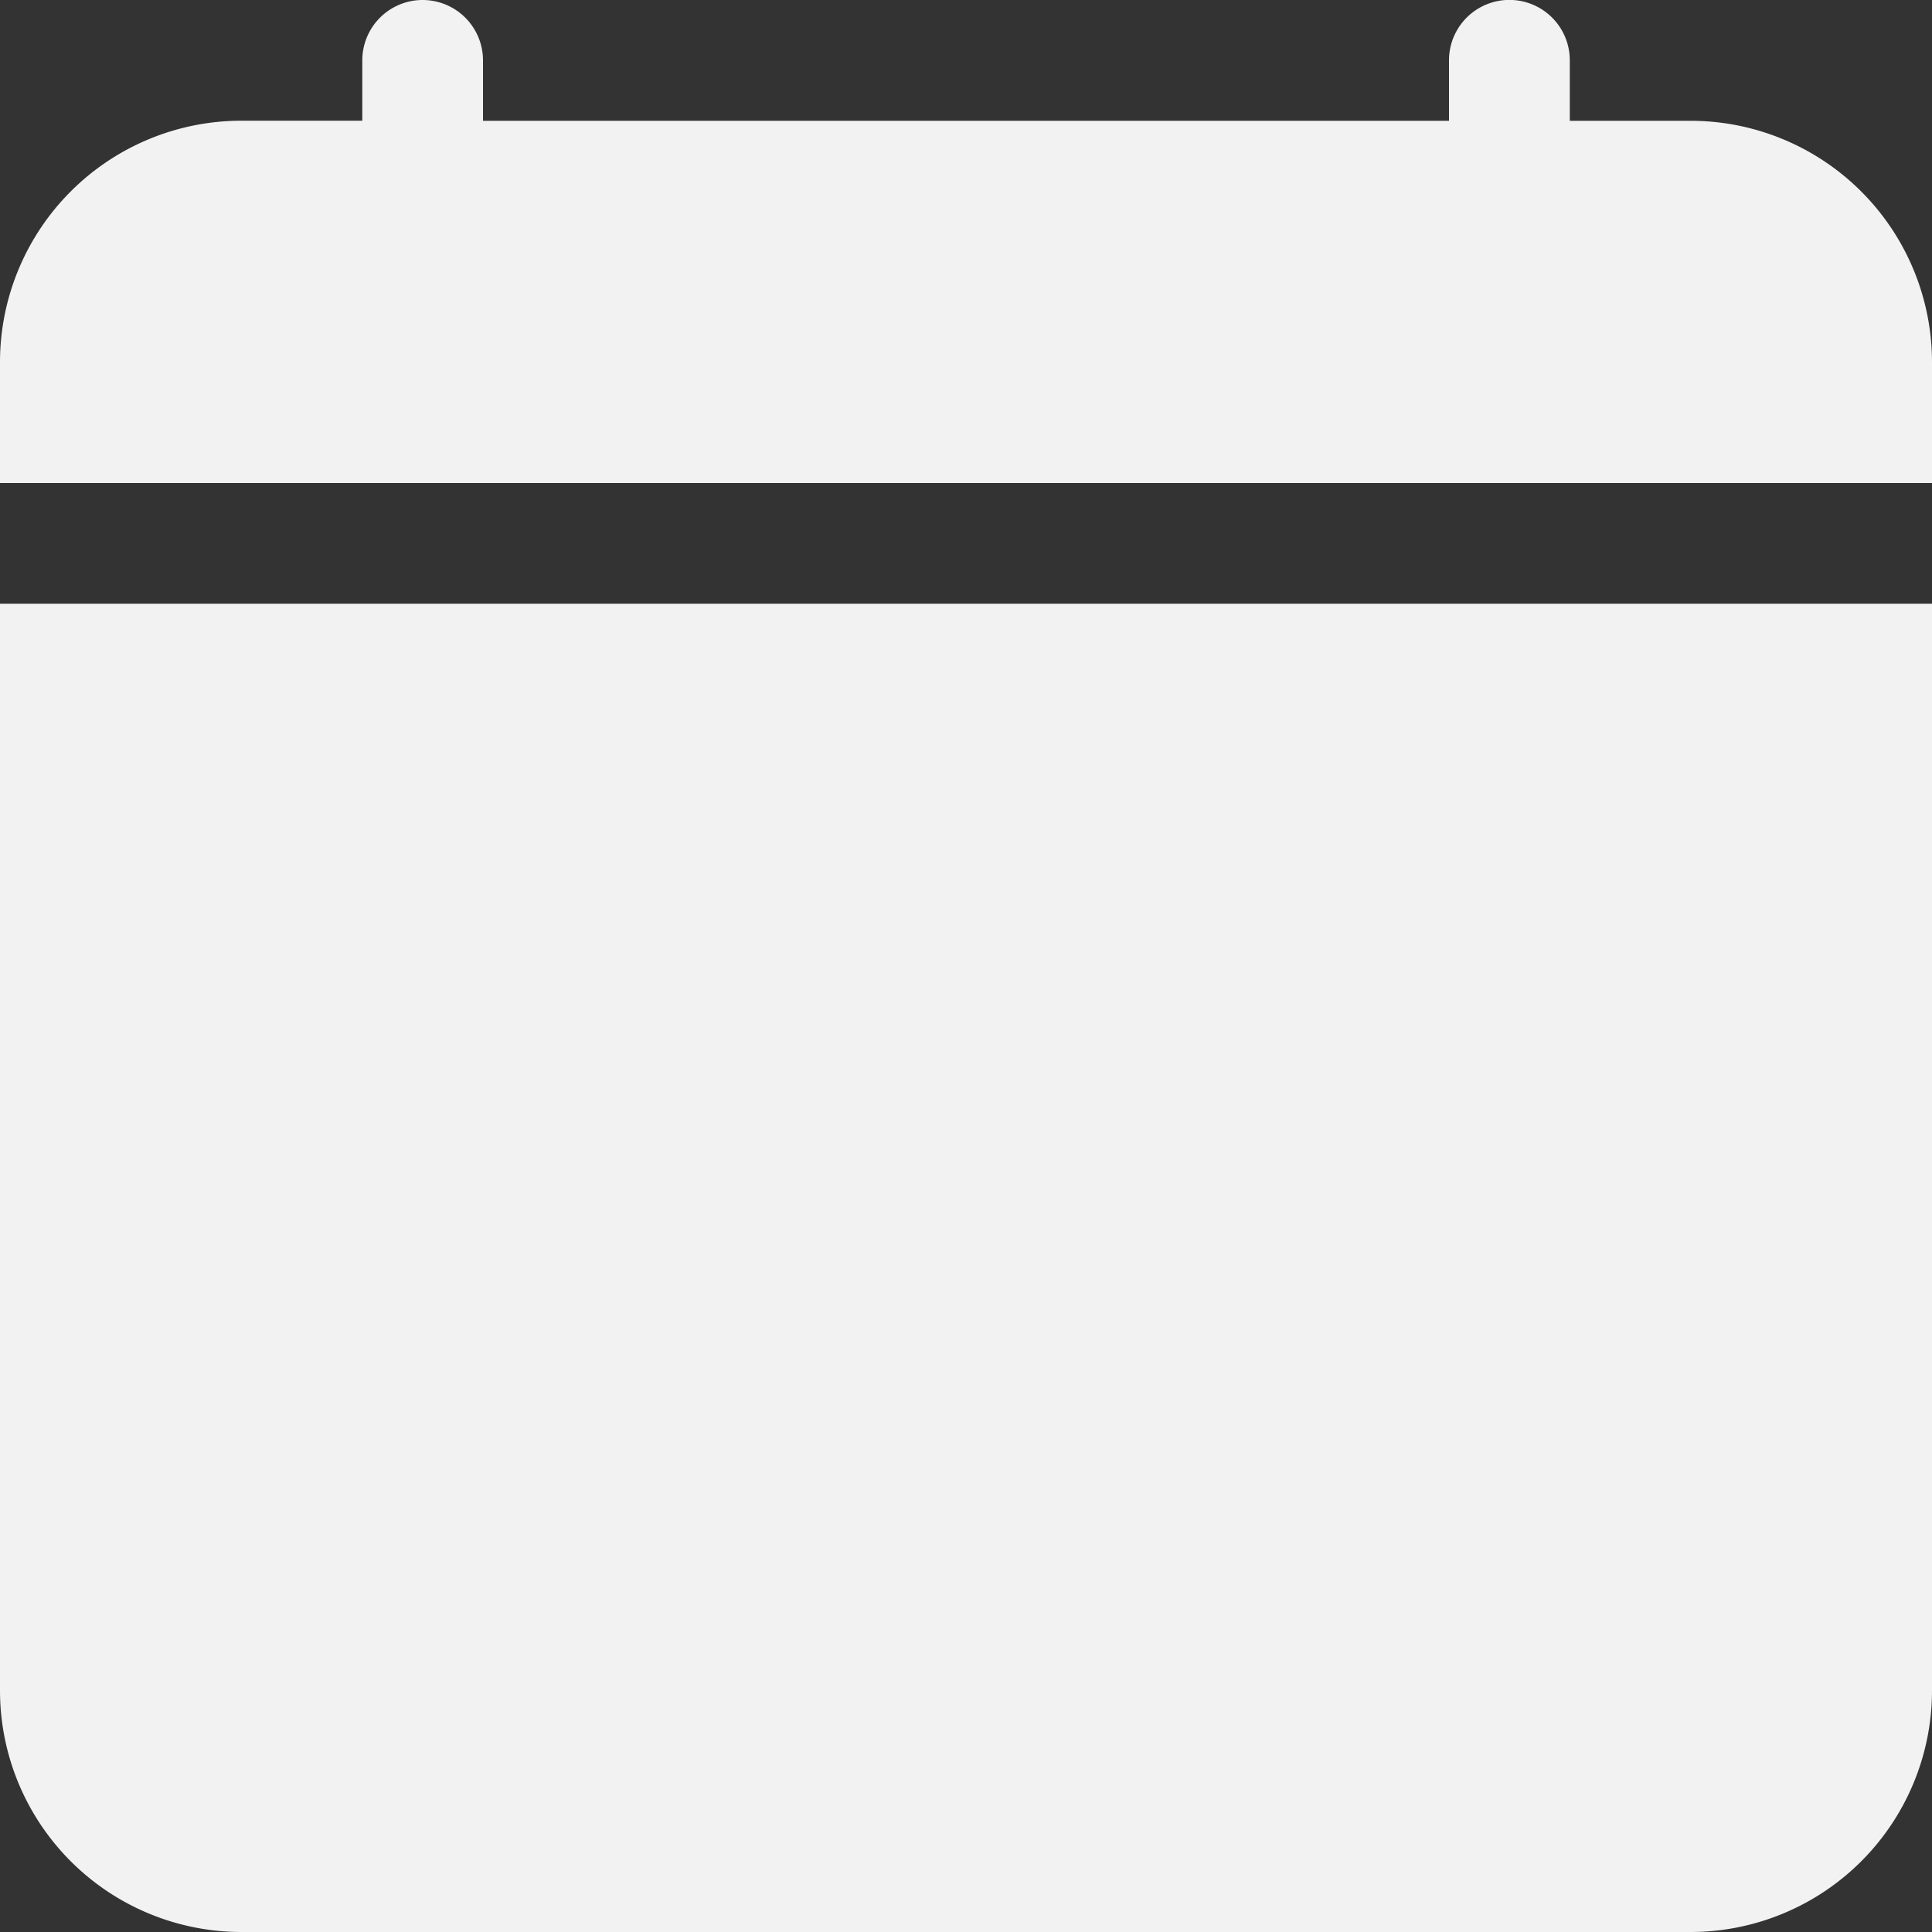 <svg width="23" height="23" fill="none" xmlns="http://www.w3.org/2000/svg"><rect width="100%" height="100%" fill="#333333" stroke="none"/><g clip-path="url(#a)"><path d="M5.031 0a.719.719 0 0 1 .719.719v.719h11.5v-.72a.719.719 0 1 1 1.438 0v.72h1.437A2.875 2.875 0 0 1 23 4.313v15.812A2.875 2.875 0 0 1 20.125 23H2.875A2.875 2.875 0 0 1 0 20.125V7.187h23V5.75H0V4.312a2.875 2.875 0 0 1 2.875-2.875h1.438V.72A.719.719 0 0 1 5.03 0Z" fill="#F3F2F2"/></g><defs><clipPath id="a"><path fill="#fff" d="M0 0h23v23H0z"/></clipPath></defs></svg>